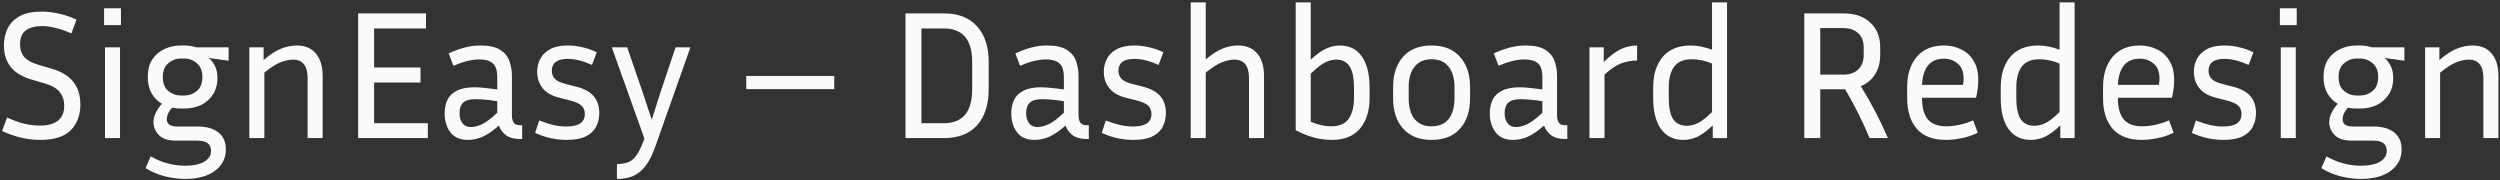 <svg width="833" height="60" viewBox="0 0 833 60" fill="none" xmlns="http://www.w3.org/2000/svg">
<rect x="0" y="0" width="833" height="60" fill="#333333" stroke="none"/>
<path d="M13.402 41.847C15.967 41.847 17.942 41.297 19.326 40.198C20.711 39.058 21.403 37.409 21.403 35.251C21.403 33.459 20.914 31.953 19.937 30.731C19.001 29.51 17.453 28.573 15.296 27.922L10.348 26.456C7.254 25.52 4.974 24.115 3.508 22.242C2.042 20.328 1.309 17.987 1.309 15.218C1.309 13.101 1.717 11.188 2.531 9.477C3.386 7.767 4.73 6.403 6.562 5.385C8.435 4.367 10.878 3.859 13.891 3.859C15.723 3.859 17.616 4.082 19.571 4.53C21.525 4.938 23.5 5.609 25.495 6.546L23.785 11.126C21.831 10.271 20.059 9.661 18.471 9.294C16.924 8.887 15.438 8.683 14.013 8.683C11.692 8.683 9.88 9.172 8.577 10.149C7.315 11.086 6.684 12.653 6.684 14.852C6.684 16.44 7.112 17.784 7.967 18.883C8.822 19.942 10.348 20.817 12.547 21.509L17.494 22.975C23.683 24.807 26.777 28.757 26.777 34.823C26.777 38.325 25.719 41.175 23.602 43.374C21.484 45.532 18.085 46.611 13.402 46.611C11.489 46.611 9.453 46.387 7.295 45.939C5.177 45.45 2.979 44.697 0.699 43.679L2.348 39.16C4.506 40.137 6.44 40.829 8.15 41.236C9.901 41.643 11.651 41.847 13.402 41.847ZM40.299 8.378H34.68V2.759H40.299V8.378ZM39.994 46H34.986V15.768H39.994V46ZM75.254 49.787C75.254 52.759 74.032 55.141 71.589 56.932C69.187 58.724 65.868 59.62 61.634 59.62C59.517 59.62 57.298 59.335 54.977 58.765C52.697 58.195 50.539 57.278 48.503 56.016L50.213 52.108C52.249 53.248 54.203 54.041 56.076 54.489C57.99 54.978 59.843 55.222 61.634 55.222C64.403 55.222 66.54 54.774 68.047 53.879C69.553 52.983 70.307 51.782 70.307 50.275C70.307 49.176 69.94 48.321 69.207 47.71C68.474 47.14 67.294 46.855 65.665 46.855H58.641C55.995 46.855 54.081 46.224 52.9 44.962C51.719 43.7 51.129 42.315 51.129 40.809C51.129 39.75 51.373 38.712 51.862 37.694C52.351 36.635 53.043 35.597 53.939 34.579C52.514 33.724 51.373 32.564 50.518 31.098C49.663 29.591 49.236 27.779 49.236 25.662C49.236 23.341 49.724 21.407 50.702 19.86C51.719 18.313 53.063 17.152 54.733 16.379C56.402 15.565 58.275 15.157 60.351 15.157H61.39C62.815 15.157 64.118 15.361 65.299 15.768H76.17V20.227L69.574 19.31C70.429 20.043 71.121 20.959 71.65 22.059C72.18 23.117 72.444 24.42 72.444 25.968C72.444 28.166 71.935 30.019 70.917 31.525C69.94 33.032 68.617 34.192 66.948 35.007C65.278 35.78 63.425 36.167 61.39 36.167H60.351C59.822 36.167 59.313 36.147 58.825 36.106C58.336 36.025 57.847 35.943 57.359 35.862C56.178 37.164 55.588 38.447 55.588 39.709C55.588 41.338 56.728 42.152 59.008 42.152H65.848C68.78 42.152 71.08 42.804 72.75 44.107C74.419 45.41 75.254 47.303 75.254 49.787ZM61.39 31.831C62.978 31.831 64.382 31.322 65.604 30.304C66.825 29.286 67.436 27.739 67.436 25.662C67.436 23.626 66.825 22.099 65.604 21.082C64.382 20.023 62.978 19.494 61.39 19.494H60.351C58.723 19.494 57.298 20.023 56.076 21.082C54.855 22.099 54.244 23.626 54.244 25.662C54.244 27.739 54.855 29.286 56.076 30.304C57.298 31.322 58.723 31.831 60.351 31.831H61.39ZM97.611 19.86C96.471 19.86 95.127 20.145 93.58 20.715C92.074 21.285 90.241 22.446 88.083 24.196V46H83.075V15.768H87.839V19.982C89.997 18.15 91.951 16.888 93.702 16.196C95.494 15.503 97.204 15.157 98.832 15.157C101.642 15.157 103.78 16.053 105.245 17.845C106.752 19.595 107.505 22.099 107.505 25.357V46H102.497V26.09C102.497 21.937 100.868 19.86 97.611 19.86ZM142.551 41.053V46H119.343V4.469H141.94V9.477H124.656V22.486H140.108V27.494H124.656V41.053H142.551ZM173.075 46.305C171.202 46.305 169.696 45.878 168.556 45.023C167.457 44.168 166.683 43.109 166.235 41.847C164.24 43.598 162.428 44.84 160.799 45.572C159.171 46.265 157.542 46.611 155.913 46.611C153.267 46.611 151.312 45.756 150.05 44.046C148.788 42.336 148.157 40.239 148.157 37.755C148.157 36.086 148.462 34.599 149.073 33.297C149.684 31.994 150.722 30.976 152.188 30.243C153.654 29.469 155.628 29.082 158.112 29.082C159.211 29.082 160.413 29.164 161.716 29.327C163.018 29.449 164.342 29.612 165.685 29.815V25.723C165.685 23.443 165.176 21.896 164.158 21.082C163.181 20.227 161.736 19.799 159.822 19.799C157.216 19.799 154.305 20.512 151.089 21.937L149.501 17.784C151.374 16.928 153.165 16.277 154.875 15.829C156.585 15.381 158.316 15.157 160.066 15.157C162.917 15.157 165.095 15.626 166.601 16.562C168.108 17.498 169.146 18.74 169.716 20.288C170.286 21.835 170.571 23.524 170.571 25.357V38.427C170.571 39.363 170.755 40.157 171.121 40.809C171.487 41.419 172.22 41.725 173.32 41.725H173.992V46.305H173.075ZM153.104 37.694C153.104 39.078 153.43 40.198 154.081 41.053C154.733 41.908 155.669 42.336 156.891 42.336C157.949 42.336 159.171 42.03 160.555 41.419C161.939 40.768 163.65 39.485 165.685 37.572V33.724C162.917 33.276 160.474 33.052 158.356 33.052C156.483 33.052 155.14 33.439 154.325 34.213C153.511 34.986 153.104 36.147 153.104 37.694ZM188.753 42.152C192.825 42.152 194.861 40.768 194.861 37.999C194.861 36.818 194.494 35.882 193.761 35.19C193.028 34.498 191.685 33.907 189.73 33.419L186.371 32.564C183.888 31.953 182.035 30.894 180.814 29.388C179.592 27.84 178.981 26.008 178.981 23.891C178.981 22.344 179.327 20.919 180.02 19.616C180.712 18.272 181.811 17.193 183.318 16.379C184.824 15.565 186.778 15.157 189.181 15.157C190.728 15.157 192.296 15.341 193.883 15.707C195.512 16.033 197.161 16.603 198.831 17.417L197.243 21.631C194.27 20.288 191.583 19.616 189.181 19.616C185.638 19.616 183.867 20.939 183.867 23.586C183.867 24.604 184.193 25.479 184.844 26.212C185.496 26.945 186.717 27.535 188.509 27.983L191.868 28.838C194.555 29.489 196.53 30.548 197.792 32.014C199.054 33.48 199.686 35.373 199.686 37.694C199.686 39.363 199.319 40.89 198.586 42.274C197.894 43.618 196.754 44.677 195.166 45.45C193.619 46.224 191.522 46.611 188.875 46.611C187.125 46.611 185.374 46.428 183.623 46.061C181.913 45.695 180.142 45.104 178.309 44.29L179.653 40.137C181.404 40.829 182.992 41.338 184.417 41.664C185.842 41.989 187.287 42.152 188.753 42.152ZM218.264 49.054C216.962 52.718 215.353 55.385 213.44 57.054C211.567 58.765 208.94 59.62 205.561 59.62V54.673C206.945 54.632 208.126 54.449 209.103 54.123C210.121 53.797 211.017 53.125 211.791 52.108C212.605 51.13 213.378 49.664 214.111 47.71L214.722 46.183L203.851 15.768H208.981L214.05 30.487L217.165 39.892L220.158 30.487L225.105 15.768H230.052L218.264 49.054ZM248.651 29.693V25.296H277.966V29.693H248.651ZM301.702 46V4.469H314.589C319.353 4.469 323.017 5.915 325.583 8.806C328.148 11.656 329.43 15.605 329.43 20.654V29.754C329.43 34.844 328.148 38.834 325.583 41.725C323.017 44.575 319.353 46 314.589 46H301.702ZM314.467 9.477H307.016V41.053H314.467C320.778 41.053 323.934 37.287 323.934 29.754V20.654C323.934 13.203 320.778 9.477 314.467 9.477ZM361.876 46.305C360.004 46.305 358.497 45.878 357.357 45.023C356.258 44.168 355.484 43.109 355.036 41.847C353.041 43.598 351.229 44.84 349.6 45.572C347.972 46.265 346.343 46.611 344.714 46.611C342.068 46.611 340.114 45.756 338.851 44.046C337.589 42.336 336.958 40.239 336.958 37.755C336.958 36.086 337.263 34.599 337.874 33.297C338.485 31.994 339.523 30.976 340.989 30.243C342.455 29.469 344.429 29.082 346.913 29.082C348.013 29.082 349.214 29.164 350.517 29.327C351.82 29.449 353.143 29.612 354.486 29.815V25.723C354.486 23.443 353.977 21.896 352.96 21.082C351.982 20.227 350.537 19.799 348.623 19.799C346.017 19.799 343.106 20.512 339.89 21.937L338.302 17.784C340.175 16.928 341.966 16.277 343.676 15.829C345.386 15.381 347.117 15.157 348.868 15.157C351.718 15.157 353.896 15.626 355.403 16.562C356.909 17.498 357.947 18.74 358.517 20.288C359.087 21.835 359.372 23.524 359.372 25.357V38.427C359.372 39.363 359.556 40.157 359.922 40.809C360.289 41.419 361.021 41.725 362.121 41.725H362.793V46.305H361.876ZM341.905 37.694C341.905 39.078 342.231 40.198 342.882 41.053C343.534 41.908 344.47 42.336 345.692 42.336C346.75 42.336 347.972 42.03 349.356 41.419C350.741 40.768 352.451 39.485 354.486 37.572V33.724C351.718 33.276 349.275 33.052 347.157 33.052C345.285 33.052 343.941 33.439 343.127 34.213C342.312 34.986 341.905 36.147 341.905 37.694ZM377.554 42.152C381.626 42.152 383.662 40.768 383.662 37.999C383.662 36.818 383.295 35.882 382.562 35.19C381.829 34.498 380.486 33.907 378.531 33.419L375.172 32.564C372.689 31.953 370.836 30.894 369.615 29.388C368.393 27.84 367.782 26.008 367.782 23.891C367.782 22.344 368.128 20.919 368.821 19.616C369.513 18.272 370.612 17.193 372.119 16.379C373.625 15.565 375.58 15.157 377.982 15.157C379.529 15.157 381.097 15.341 382.685 15.707C384.313 16.033 385.962 16.603 387.632 17.417L386.044 21.631C383.071 20.288 380.384 19.616 377.982 19.616C374.439 19.616 372.668 20.939 372.668 23.586C372.668 24.604 372.994 25.479 373.645 26.212C374.297 26.945 375.518 27.535 377.31 27.983L380.669 28.838C383.356 29.489 385.331 30.548 386.593 32.014C387.856 33.48 388.487 35.373 388.487 37.694C388.487 39.363 388.12 40.89 387.387 42.274C386.695 43.618 385.555 44.677 383.967 45.45C382.42 46.224 380.323 46.611 377.676 46.611C375.926 46.611 374.175 46.428 372.424 46.061C370.714 45.695 368.943 45.104 367.111 44.29L368.454 40.137C370.205 40.829 371.793 41.338 373.218 41.664C374.643 41.989 376.088 42.152 377.554 42.152ZM411.28 19.86C410.14 19.86 408.796 20.145 407.249 20.715C405.742 21.285 403.91 22.446 401.752 24.196V46H396.744V0.805H401.752V19.799C403.869 18.008 405.783 16.786 407.493 16.134C409.203 15.483 410.872 15.157 412.501 15.157C415.311 15.157 417.448 16.053 418.914 17.845C420.42 19.595 421.174 22.099 421.174 25.357V46H416.166V26.09C416.166 21.937 414.537 19.86 411.28 19.86ZM456.342 32.686C456.342 36.92 455.283 40.3 453.166 42.824C451.049 45.349 447.934 46.611 443.822 46.611C439.75 46.611 435.719 45.532 431.729 43.374V0.805H436.737V19.86C438.569 18.15 440.239 16.949 441.745 16.257C443.292 15.524 444.86 15.157 446.448 15.157C449.624 15.157 452.067 16.379 453.777 18.822C455.487 21.265 456.342 24.705 456.342 29.143V32.686ZM445.226 19.86C444.086 19.86 442.865 20.165 441.562 20.776C440.3 21.387 438.691 22.649 436.737 24.563V40.564C439.139 41.582 441.399 42.091 443.516 42.091C446.244 42.091 448.199 41.257 449.379 39.587C450.56 37.877 451.151 35.577 451.151 32.686V29.143C451.151 25.968 450.662 23.626 449.685 22.12C448.708 20.613 447.222 19.86 445.226 19.86ZM489.829 29.021V32.686C489.829 37.002 488.709 40.401 486.47 42.885C484.271 45.369 481.115 46.611 477.003 46.611C472.931 46.611 469.776 45.369 467.537 42.885C465.297 40.401 464.177 37.002 464.177 32.686V29.021C464.177 24.787 465.277 21.428 467.475 18.944C469.715 16.419 472.891 15.157 477.003 15.157C481.115 15.157 484.271 16.419 486.47 18.944C488.709 21.428 489.829 24.787 489.829 29.021ZM484.637 29.021C484.637 26.13 483.986 23.871 482.683 22.242C481.38 20.573 479.487 19.738 477.003 19.738C474.56 19.738 472.667 20.573 471.323 22.242C470.02 23.871 469.369 26.13 469.369 29.021V32.686C469.369 35.699 470.02 38.02 471.323 39.648C472.667 41.277 474.56 42.091 477.003 42.091C479.487 42.091 481.38 41.277 482.683 39.648C483.986 38.02 484.637 35.699 484.637 32.686V29.021ZM521.316 46.305C519.443 46.305 517.936 45.878 516.796 45.023C515.697 44.168 514.923 43.109 514.475 41.847C512.48 43.598 510.669 44.84 509.04 45.572C507.411 46.265 505.783 46.611 504.154 46.611C501.507 46.611 499.553 45.756 498.291 44.046C497.029 42.336 496.397 40.239 496.397 37.755C496.397 36.086 496.703 34.599 497.314 33.297C497.924 31.994 498.963 30.976 500.428 30.243C501.894 29.469 503.869 29.082 506.353 29.082C507.452 29.082 508.653 29.164 509.956 29.327C511.259 29.449 512.582 29.612 513.926 29.815V25.723C513.926 23.443 513.417 21.896 512.399 21.082C511.422 20.227 509.976 19.799 508.063 19.799C505.457 19.799 502.546 20.512 499.329 21.937L497.741 17.784C499.614 16.928 501.406 16.277 503.116 15.829C504.826 15.381 506.556 15.157 508.307 15.157C511.157 15.157 513.335 15.626 514.842 16.562C516.348 17.498 517.387 18.74 517.957 20.288C518.527 21.835 518.812 23.524 518.812 25.357V38.427C518.812 39.363 518.995 40.157 519.361 40.809C519.728 41.419 520.461 41.725 521.56 41.725H522.232V46.305H521.316ZM501.344 37.694C501.344 39.078 501.67 40.198 502.322 41.053C502.973 41.908 503.91 42.336 505.131 42.336C506.19 42.336 507.411 42.03 508.796 41.419C510.18 40.768 511.89 39.485 513.926 37.572V33.724C511.157 33.276 508.714 33.052 506.597 33.052C504.724 33.052 503.38 33.439 502.566 34.213C501.752 34.986 501.344 36.147 501.344 37.694ZM545.483 20.165C543.651 20.165 541.859 20.491 540.108 21.143C538.398 21.794 536.566 23.036 534.612 24.868V46H529.604V15.768H534.367V20.654C536.444 18.618 538.337 17.193 540.047 16.379C541.798 15.565 543.61 15.157 545.483 15.157V20.165ZM570.69 46V41.786C568.817 43.577 567.107 44.84 565.56 45.572C564.053 46.265 562.486 46.611 560.857 46.611C557.64 46.611 555.157 45.389 553.406 42.946C551.696 40.503 550.841 37.083 550.841 32.686V29.143C550.841 24.868 551.899 21.468 554.017 18.944C556.175 16.419 559.289 15.157 563.361 15.157C564.542 15.157 565.723 15.28 566.903 15.524C568.084 15.768 569.265 16.114 570.446 16.562V0.805H575.454V46H570.69ZM556.032 32.686C556.032 35.862 556.521 38.203 557.498 39.709C558.516 41.175 560.022 41.908 562.017 41.908C563.198 41.908 564.42 41.623 565.682 41.053C566.944 40.442 568.532 39.2 570.446 37.327V21.204C569.265 20.674 568.125 20.308 567.025 20.104C565.926 19.86 564.847 19.738 563.788 19.738C561.02 19.738 559.025 20.573 557.803 22.242C556.622 23.911 556.032 26.212 556.032 29.143V32.686ZM606.511 29.754V46H601.197V4.469H614.206C618.115 4.469 621.128 5.508 623.245 7.584C625.403 9.62 626.482 12.348 626.482 15.768V18.394C626.482 20.837 625.912 22.954 624.772 24.746C623.673 26.538 622.085 27.861 620.008 28.716C621.759 31.525 623.388 34.376 624.894 37.266C626.401 40.157 627.785 43.068 629.047 46H622.94C620.619 40.463 617.911 35.047 614.817 29.754H606.511ZM614.206 9.355H606.511V24.868H614.206C616.283 24.868 617.932 24.298 619.153 23.158C620.375 21.977 620.985 20.389 620.985 18.394V15.768C620.985 13.732 620.375 12.165 619.153 11.065C617.932 9.925 616.283 9.355 614.206 9.355ZM658.981 44.229C657.149 45.125 655.317 45.735 653.484 46.061C651.652 46.428 649.963 46.611 648.415 46.611C644.059 46.611 640.801 45.369 638.643 42.885C636.526 40.401 635.467 37.002 635.467 32.686V29.021C635.467 24.828 636.526 21.468 638.643 18.944C640.801 16.419 643.835 15.157 647.743 15.157C649.82 15.157 651.713 15.585 653.423 16.44C655.174 17.254 656.559 18.516 657.576 20.227C658.635 21.896 659.164 24.054 659.164 26.7C659.164 28.41 658.92 30.365 658.432 32.564H640.415V32.686C640.415 35.78 641.046 38.121 642.308 39.709C643.611 41.297 645.687 42.091 648.537 42.091C649.84 42.091 651.265 41.928 652.813 41.603C654.401 41.277 655.948 40.768 657.454 40.076L658.981 44.229ZM647.743 19.555C645.382 19.555 643.59 20.328 642.369 21.875C641.188 23.382 640.537 25.52 640.415 28.288H654.095C654.217 27.555 654.278 26.863 654.278 26.212C654.278 23.932 653.627 22.262 652.324 21.204C651.062 20.104 649.535 19.555 647.743 19.555ZM686.492 46V41.786C684.619 43.577 682.909 44.84 681.361 45.572C679.855 46.265 678.287 46.611 676.659 46.611C673.442 46.611 670.958 45.389 669.208 42.946C667.498 40.503 666.642 37.083 666.642 32.686V29.143C666.642 24.868 667.701 21.468 669.818 18.944C671.976 16.419 675.091 15.157 679.163 15.157C680.344 15.157 681.524 15.28 682.705 15.524C683.886 15.768 685.067 16.114 686.247 16.562V0.805H691.256V46H686.492ZM671.834 32.686C671.834 35.862 672.322 38.203 673.3 39.709C674.318 41.175 675.824 41.908 677.819 41.908C679 41.908 680.221 41.623 681.484 41.053C682.746 40.442 684.334 39.2 686.247 37.327V21.204C685.067 20.674 683.927 20.308 682.827 20.104C681.728 19.86 680.649 19.738 679.59 19.738C676.822 19.738 674.826 20.573 673.605 22.242C672.424 23.911 671.834 26.212 671.834 29.143V32.686ZM724.248 44.229C722.416 45.125 720.584 45.735 718.751 46.061C716.919 46.428 715.229 46.611 713.682 46.611C709.325 46.611 706.068 45.369 703.91 42.885C701.793 40.401 700.734 37.002 700.734 32.686V29.021C700.734 24.828 701.793 21.468 703.91 18.944C706.068 16.419 709.102 15.157 713.01 15.157C715.087 15.157 716.98 15.585 718.69 16.44C720.441 17.254 721.825 18.516 722.843 20.227C723.902 21.896 724.431 24.054 724.431 26.7C724.431 28.41 724.187 30.365 723.698 32.564H705.681V32.686C705.681 35.78 706.312 38.121 707.575 39.709C708.878 41.297 710.954 42.091 713.804 42.091C715.107 42.091 716.532 41.928 718.08 41.603C719.667 41.277 721.215 40.768 722.721 40.076L724.248 44.229ZM713.01 19.555C710.649 19.555 708.857 20.328 707.636 21.875C706.455 23.382 705.804 25.52 705.681 28.288H719.362C719.484 27.555 719.545 26.863 719.545 26.212C719.545 23.932 718.894 22.262 717.591 21.204C716.329 20.104 714.802 19.555 713.01 19.555ZM740.765 42.152C744.837 42.152 746.873 40.768 746.873 37.999C746.873 36.818 746.506 35.882 745.773 35.19C745.04 34.498 743.697 33.907 741.742 33.419L738.383 32.564C735.9 31.953 734.047 30.894 732.825 29.388C731.604 27.84 730.993 26.008 730.993 23.891C730.993 22.344 731.339 20.919 732.031 19.616C732.724 18.272 733.823 17.193 735.33 16.379C736.836 15.565 738.79 15.157 741.193 15.157C742.74 15.157 744.307 15.341 745.895 15.707C747.524 16.033 749.173 16.603 750.842 17.417L749.255 21.631C746.282 20.288 743.595 19.616 741.193 19.616C737.65 19.616 735.879 20.939 735.879 23.586C735.879 24.604 736.205 25.479 736.856 26.212C737.508 26.945 738.729 27.535 740.521 27.983L743.88 28.838C746.567 29.489 748.542 30.548 749.804 32.014C751.066 33.48 751.697 35.373 751.697 37.694C751.697 39.363 751.331 40.89 750.598 42.274C749.906 43.618 748.766 44.677 747.178 45.45C745.631 46.224 743.534 46.611 740.887 46.611C739.136 46.611 737.386 46.428 735.635 46.061C733.925 45.695 732.154 45.104 730.321 44.29L731.665 40.137C733.416 40.829 735.004 41.338 736.429 41.664C737.854 41.989 739.299 42.152 740.765 42.152ZM765.268 8.378H759.649V2.759H765.268V8.378ZM764.963 46H759.955V15.768H764.963V46ZM800.223 49.787C800.223 52.759 799.001 55.141 796.558 56.932C794.156 58.724 790.838 59.62 786.603 59.62C784.486 59.62 782.267 59.335 779.946 58.765C777.666 58.195 775.508 57.278 773.472 56.016L775.182 52.108C777.218 53.248 779.172 54.041 781.045 54.489C782.959 54.978 784.812 55.222 786.603 55.222C789.372 55.222 791.509 54.774 793.016 53.879C794.522 52.983 795.276 51.782 795.276 50.275C795.276 49.176 794.909 48.321 794.176 47.71C793.443 47.14 792.263 46.855 790.634 46.855H783.61C780.964 46.855 779.05 46.224 777.869 44.962C776.689 43.7 776.098 42.315 776.098 40.809C776.098 39.75 776.343 38.712 776.831 37.694C777.32 36.635 778.012 35.597 778.908 34.579C777.483 33.724 776.343 32.564 775.488 31.098C774.633 29.591 774.205 27.779 774.205 25.662C774.205 23.341 774.694 21.407 775.671 19.86C776.689 18.313 778.032 17.152 779.702 16.379C781.371 15.565 783.244 15.157 785.321 15.157H786.359C787.784 15.157 789.087 15.361 790.268 15.768H801.139V20.227L794.543 19.31C795.398 20.043 796.09 20.959 796.619 22.059C797.149 23.117 797.413 24.42 797.413 25.968C797.413 28.166 796.904 30.019 795.886 31.525C794.909 33.032 793.586 34.192 791.917 35.007C790.247 35.78 788.395 36.167 786.359 36.167H785.321C784.791 36.167 784.282 36.147 783.794 36.106C783.305 36.025 782.817 35.943 782.328 35.862C781.147 37.164 780.557 38.447 780.557 39.709C780.557 41.338 781.697 42.152 783.977 42.152H790.817C793.749 42.152 796.049 42.804 797.719 44.107C799.388 45.41 800.223 47.303 800.223 49.787ZM786.359 31.831C787.947 31.831 789.351 31.322 790.573 30.304C791.794 29.286 792.405 27.739 792.405 25.662C792.405 23.626 791.794 22.099 790.573 21.082C789.351 20.023 787.947 19.494 786.359 19.494H785.321C783.692 19.494 782.267 20.023 781.045 21.082C779.824 22.099 779.213 23.626 779.213 25.662C779.213 27.739 779.824 29.286 781.045 30.304C782.267 31.322 783.692 31.831 785.321 31.831H786.359ZM822.58 19.86C821.44 19.86 820.096 20.145 818.549 20.715C817.043 21.285 815.21 22.446 813.052 24.196V46H808.044V15.768H812.808V19.982C814.966 18.15 816.921 16.888 818.671 16.196C820.463 15.503 822.173 15.157 823.802 15.157C826.611 15.157 828.749 16.053 830.214 17.845C831.721 19.595 832.474 22.099 832.474 25.357V46H827.466V26.09C827.466 21.937 825.837 19.86 822.58 19.86Z" fill="#FAFAFA"/>
</svg>
